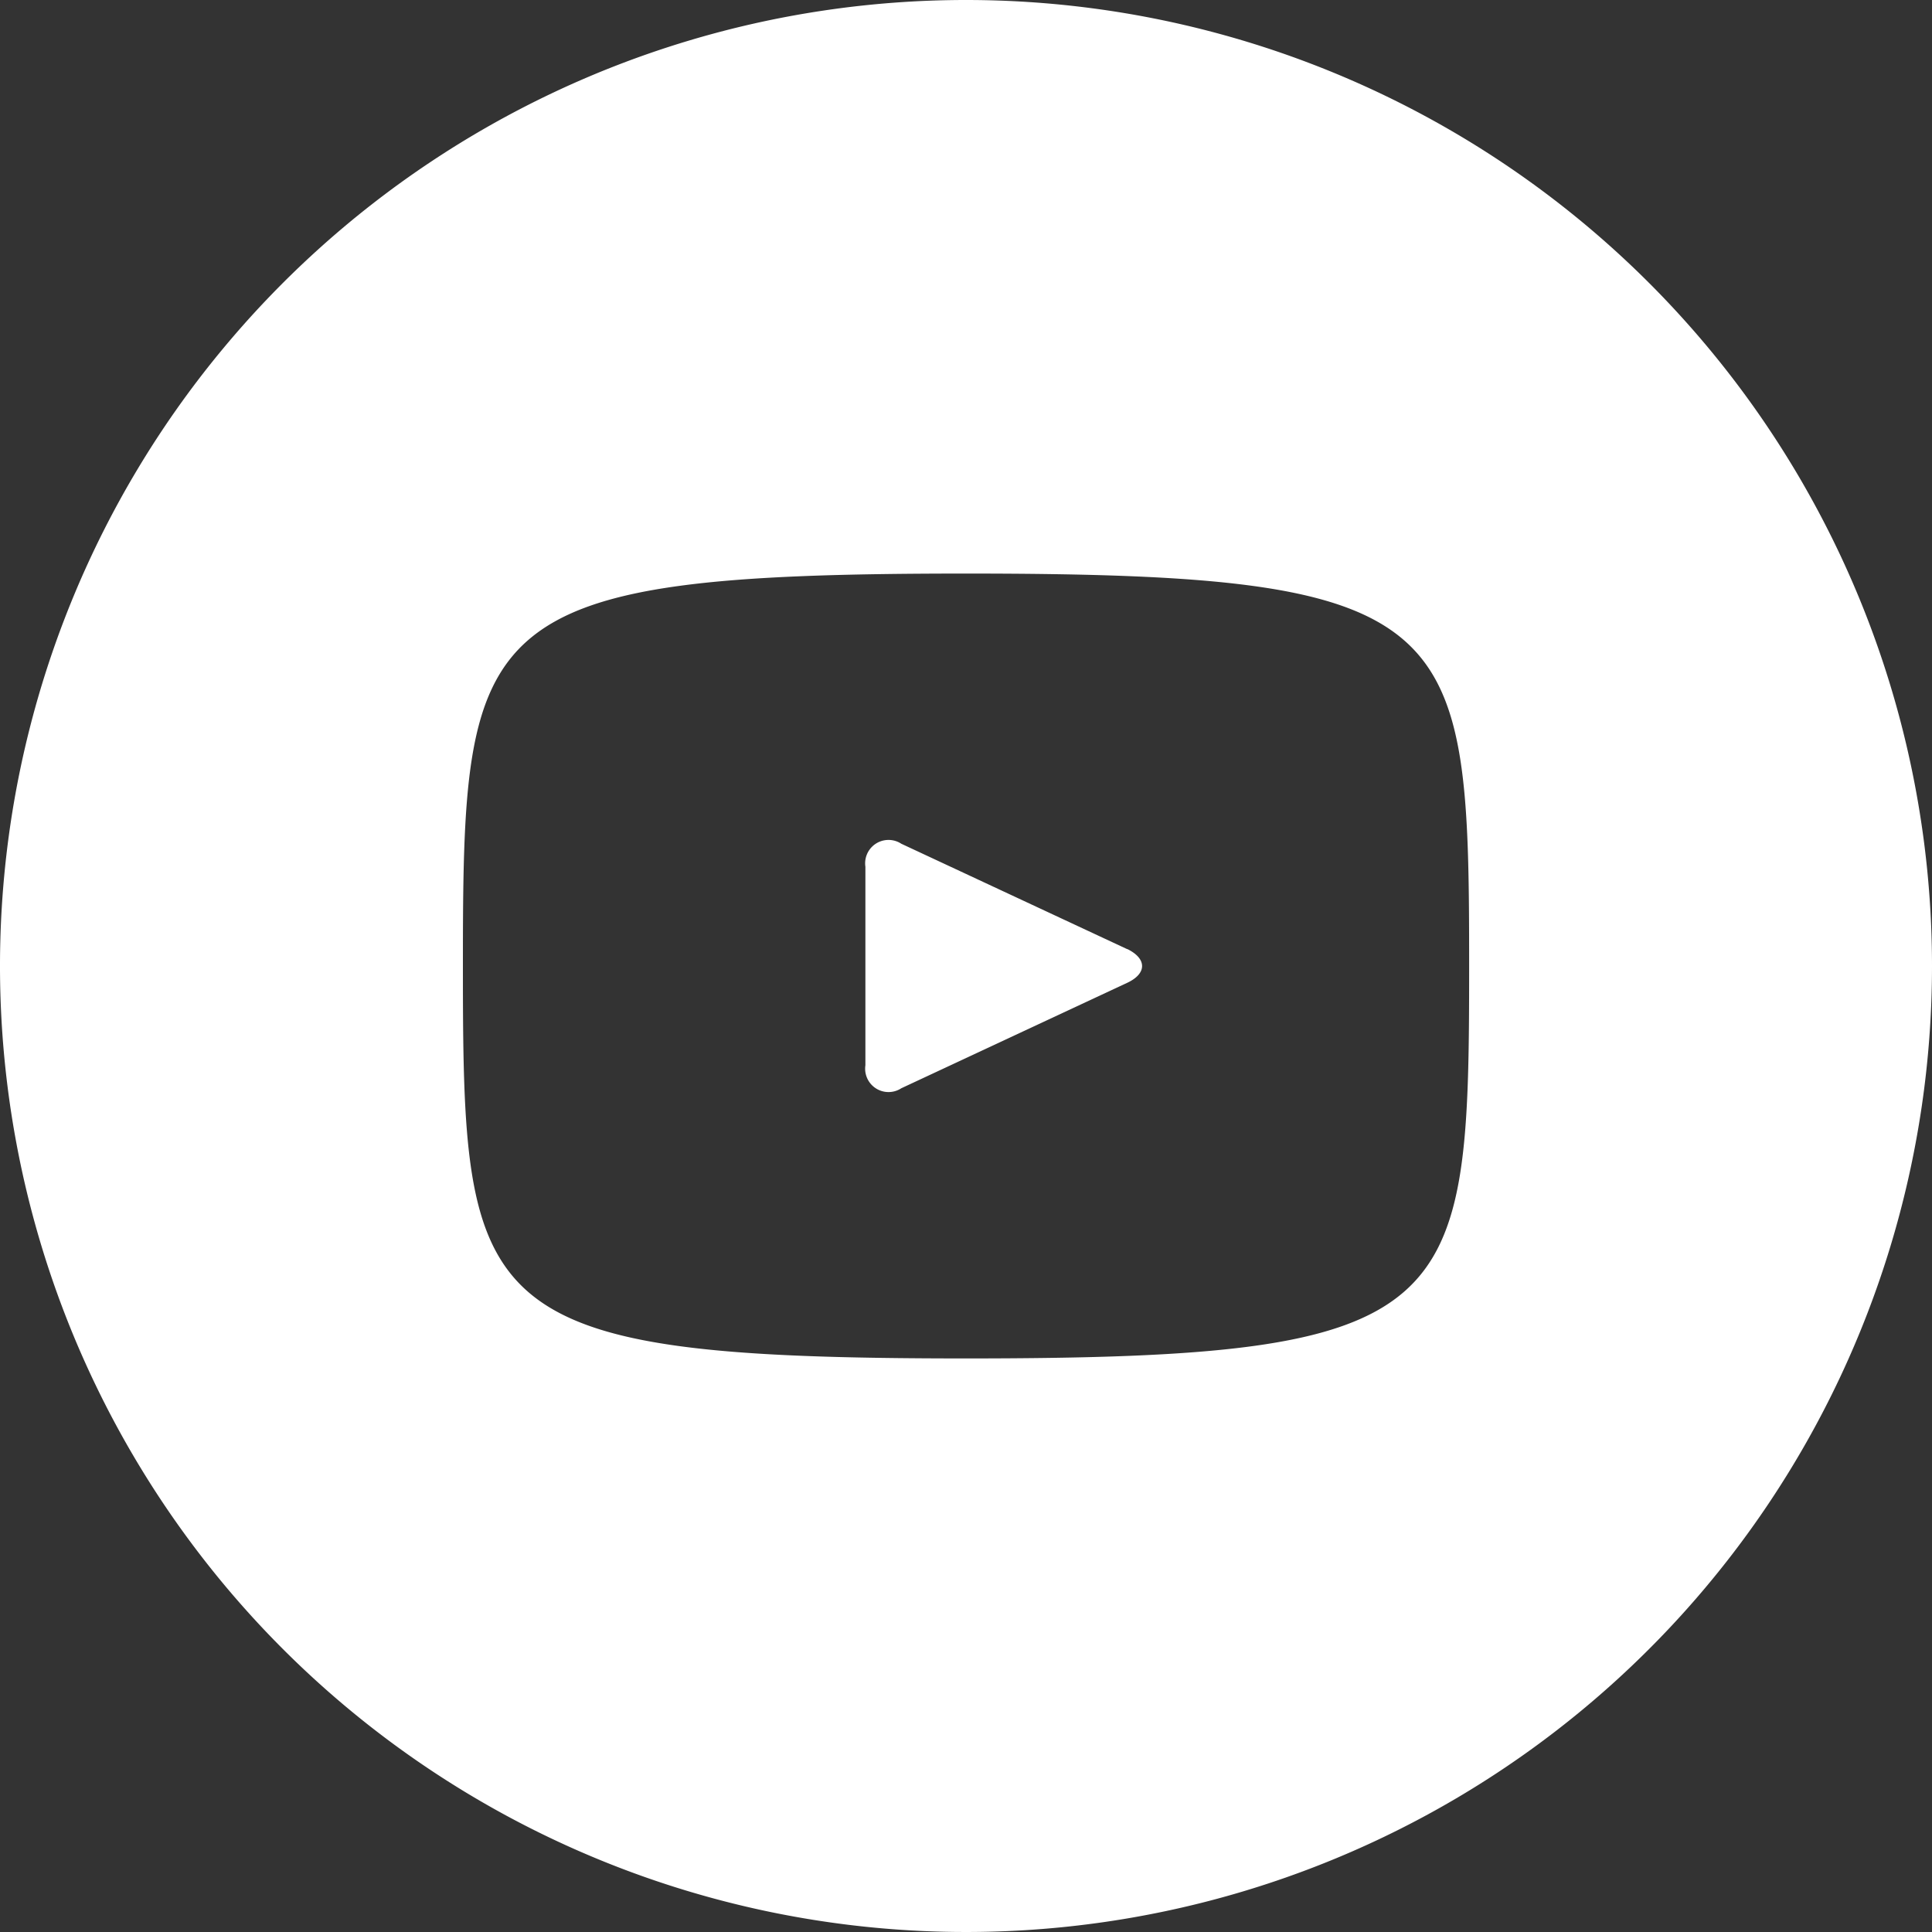 <svg xmlns="http://www.w3.org/2000/svg" width="40" height="40" viewBox="0 0 40 40">
  <rect x="0" y="0" width="40" height="40" fill="#333333" stroke="none"/>
  <g id="Group_4" data-name="Group 4" transform="translate(-960.855 -58.606)">
    <path id="Path_34" data-name="Path 34" d="M980.855,86.731c-10.237,0-10.416-.923-10.416-8.125s.179-8.125,10.416-8.125,10.417.923,10.417,8.125-.179,8.125-10.417,8.125m0-28.125a20,20,0,1,0,20,20,20,20,0,0,0-20-20m3.34,19.652-4.679-2.183a.484.484,0,0,0-.744.475v4.112a.484.484,0,0,0,.744.475l4.677-2.183c.41-.192.41-.5,0-.7" fill="#fff"/>
  </g>
</svg>
